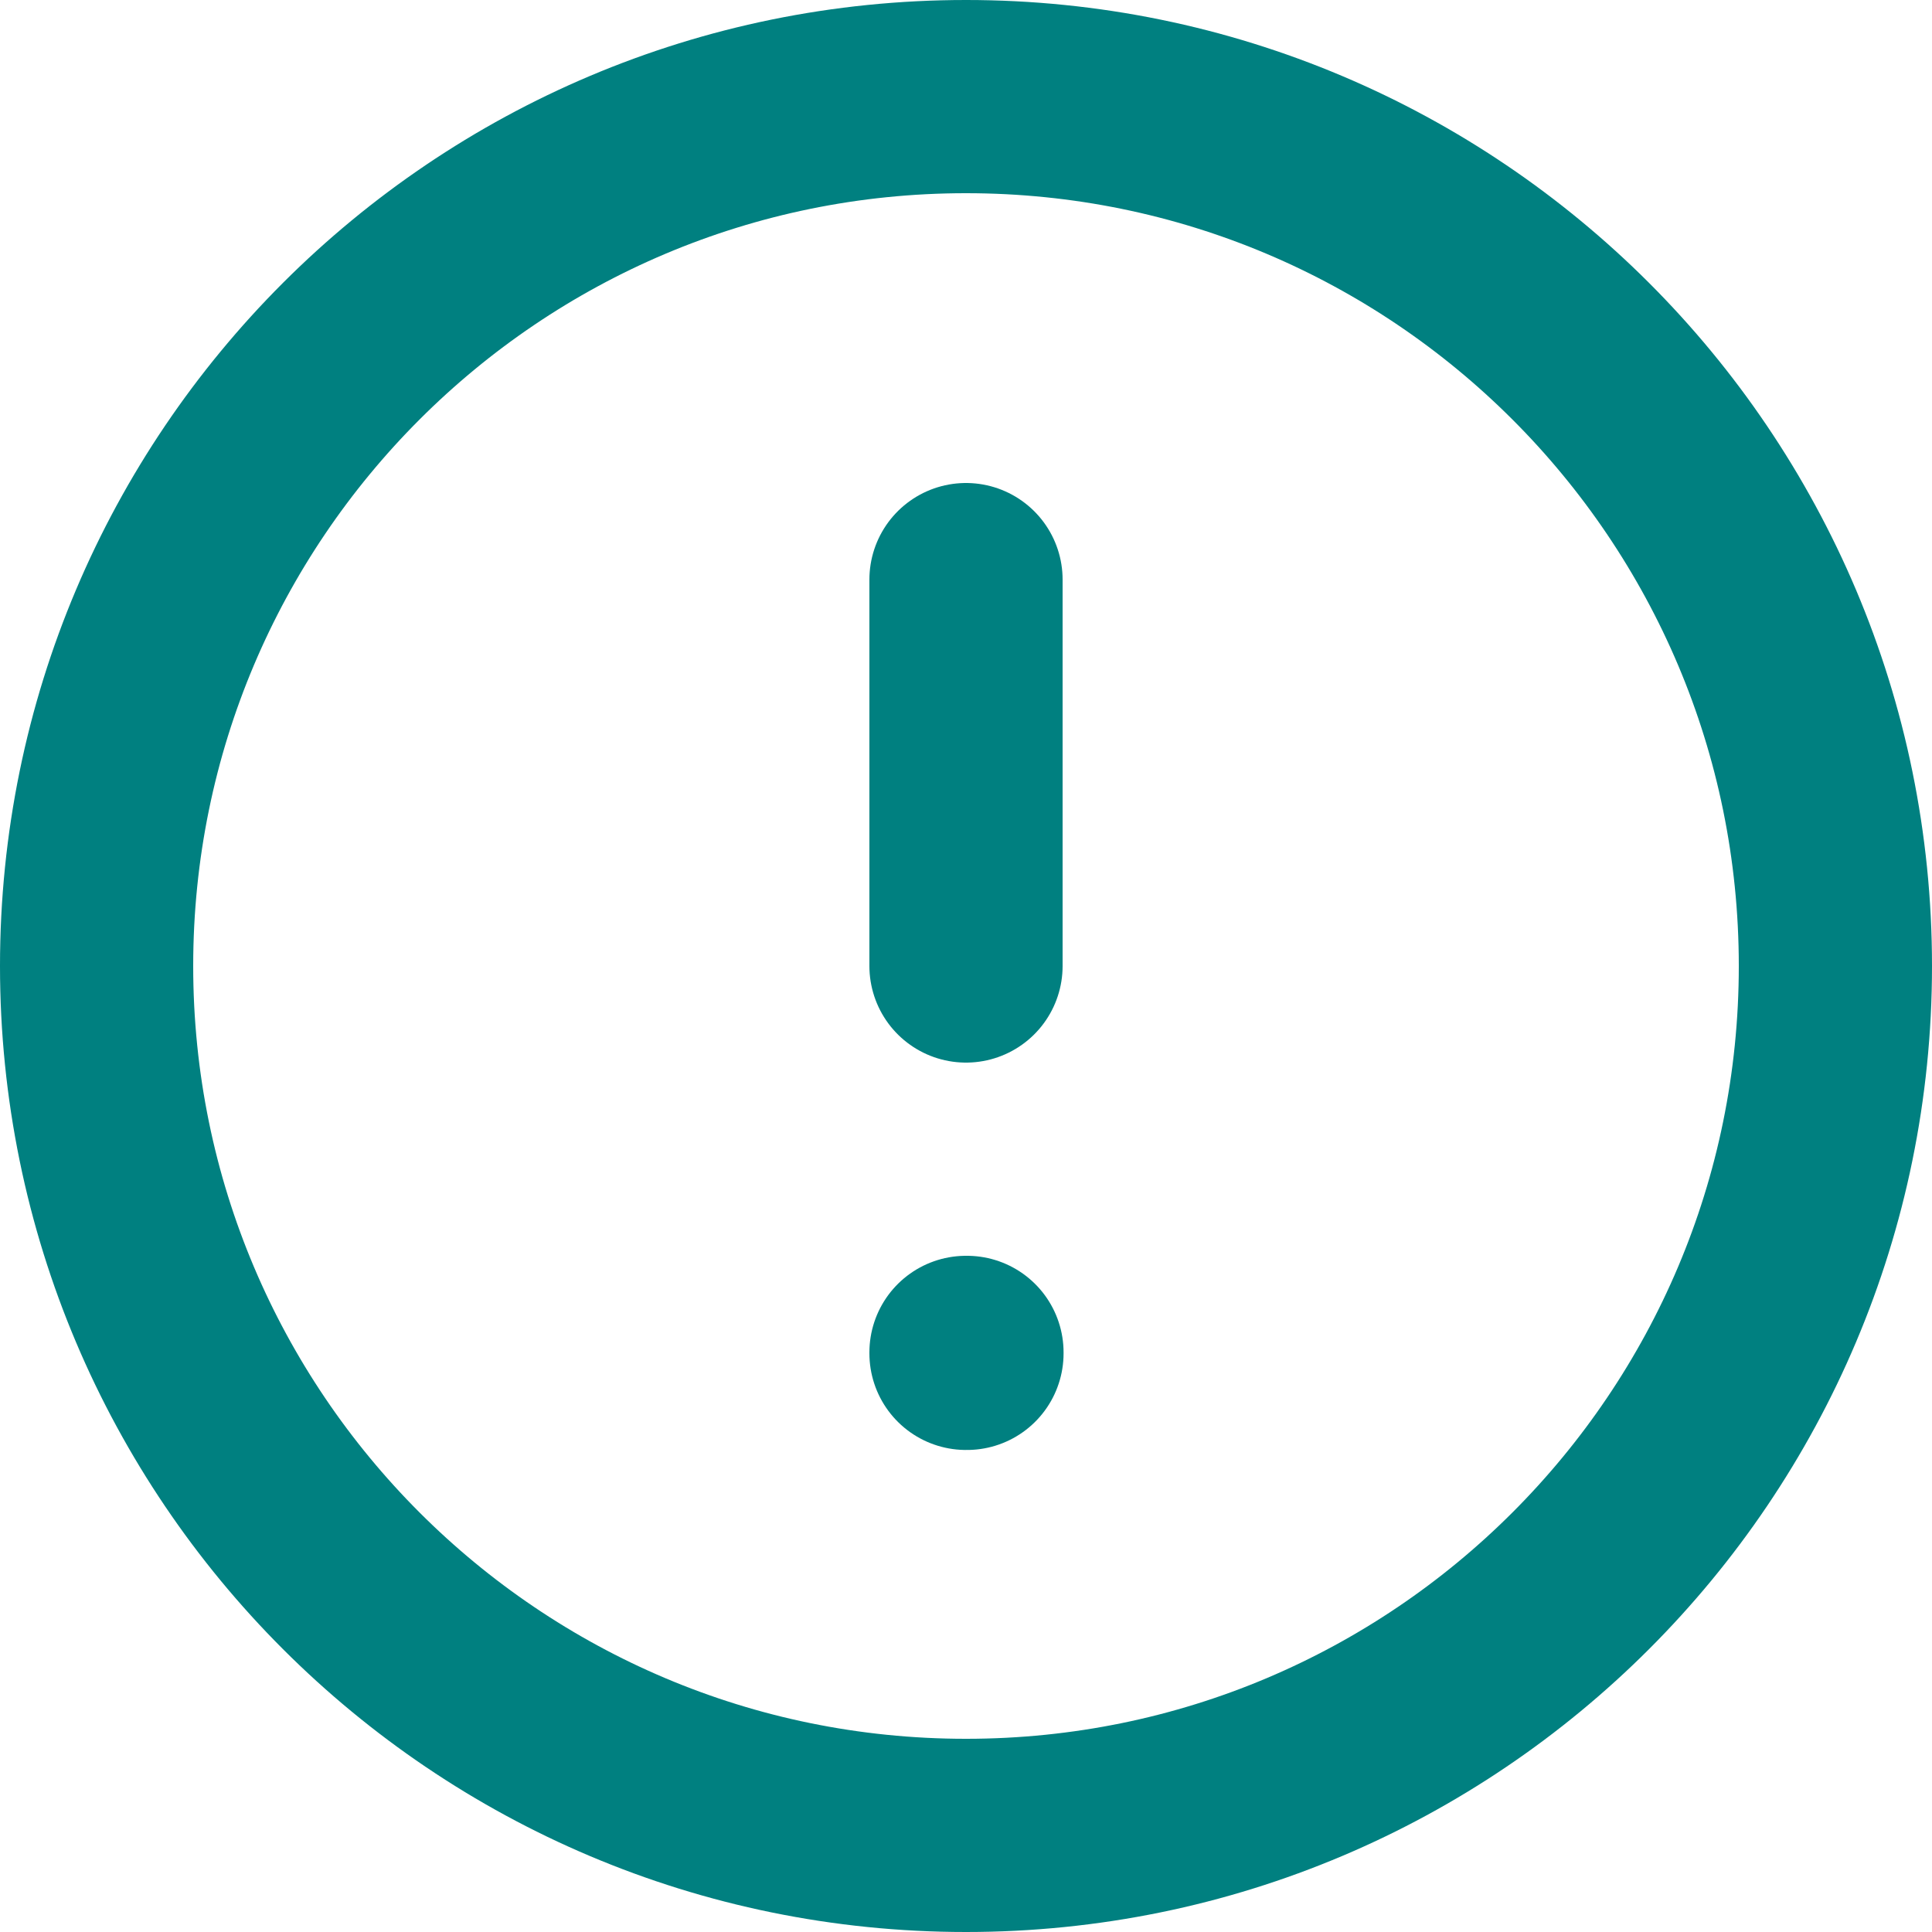<svg width="20" height="20" viewBox="0 0 20 20" fill="none" xmlns="http://www.w3.org/2000/svg">
<path d="M10 19C14.971 19 19 14.971 19 10C19 5.029 14.971 1 10 1C5.029 1 1 5.029 1 10C1 14.971 5.029 19 10 19Z" stroke="#008080" stroke-width="2" stroke-linecap="round" stroke-linejoin="round"/>
<path d="M10.01 14H10V14.01H10.01V14Z" stroke="#008080" stroke-width="2" stroke-linejoin="round"/>
<path d="M10 10V6" stroke="#008080" stroke-width="2" stroke-linecap="round" stroke-linejoin="round"/>
</svg>
